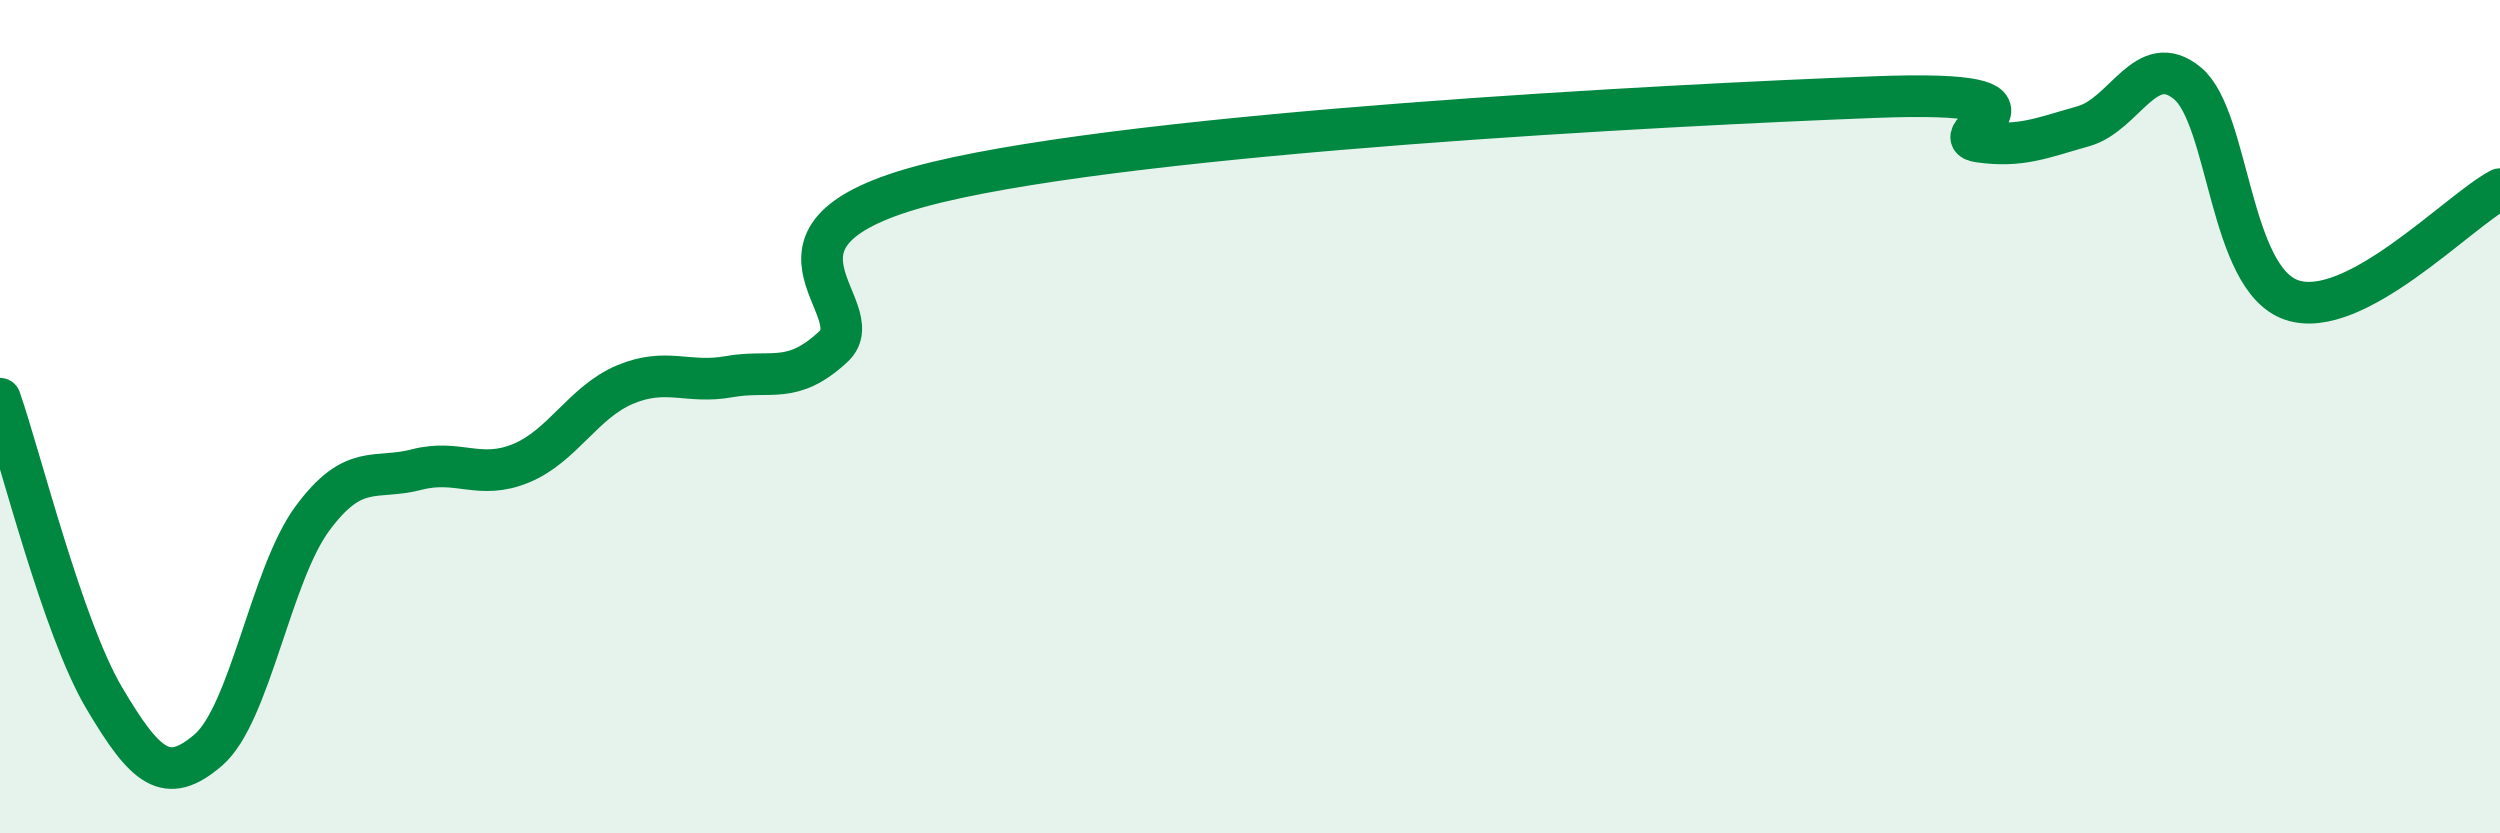 
    <svg width="60" height="20" viewBox="0 0 60 20" xmlns="http://www.w3.org/2000/svg">
      <path
        d="M 0,9.57 C 0.5,11.01 1.5,15.06 2.5,16.75 C 3.5,18.44 4,18.86 5,18 C 6,17.14 6.5,13.79 7.5,12.44 C 8.5,11.09 9,11.53 10,11.27 C 11,11.01 11.5,11.53 12.5,11.12 C 13.5,10.71 14,9.65 15,9.23 C 16,8.81 16.5,9.22 17.5,9.04 C 18.5,8.86 19,9.25 20,8.32 C 21,7.39 17.5,5.57 22.5,4.37 C 27.5,3.17 40,2.52 45,2.33 C 50,2.14 46.5,3.26 47.5,3.4 C 48.5,3.54 49,3.31 50,3.03 C 51,2.75 51.5,1.17 52.5,2 C 53.5,2.83 53.5,6.69 55,7.2 C 56.5,7.71 59,5.07 60,4.54L60 20L0 20Z"
        fill="#008740"
        opacity="0.1"
        stroke-linecap="round"
        stroke-linejoin="round"
      />
      <path
        d="M 0,9.57 C 0.5,11.01 1.5,15.06 2.5,16.75 C 3.5,18.44 4,18.86 5,18 C 6,17.14 6.5,13.79 7.5,12.44 C 8.5,11.09 9,11.53 10,11.27 C 11,11.01 11.5,11.53 12.5,11.12 C 13.5,10.71 14,9.65 15,9.23 C 16,8.81 16.5,9.22 17.5,9.04 C 18.5,8.86 19,9.25 20,8.32 C 21,7.39 17.5,5.57 22.5,4.37 C 27.5,3.17 40,2.52 45,2.33 C 50,2.14 46.5,3.26 47.5,3.4 C 48.5,3.54 49,3.31 50,3.03 C 51,2.75 51.5,1.17 52.5,2 C 53.5,2.83 53.5,6.69 55,7.2 C 56.5,7.71 59,5.07 60,4.54"
        stroke="#008740"
        stroke-width="1"
        fill="none"
        stroke-linecap="round"
        stroke-linejoin="round"
      />
    </svg>
  